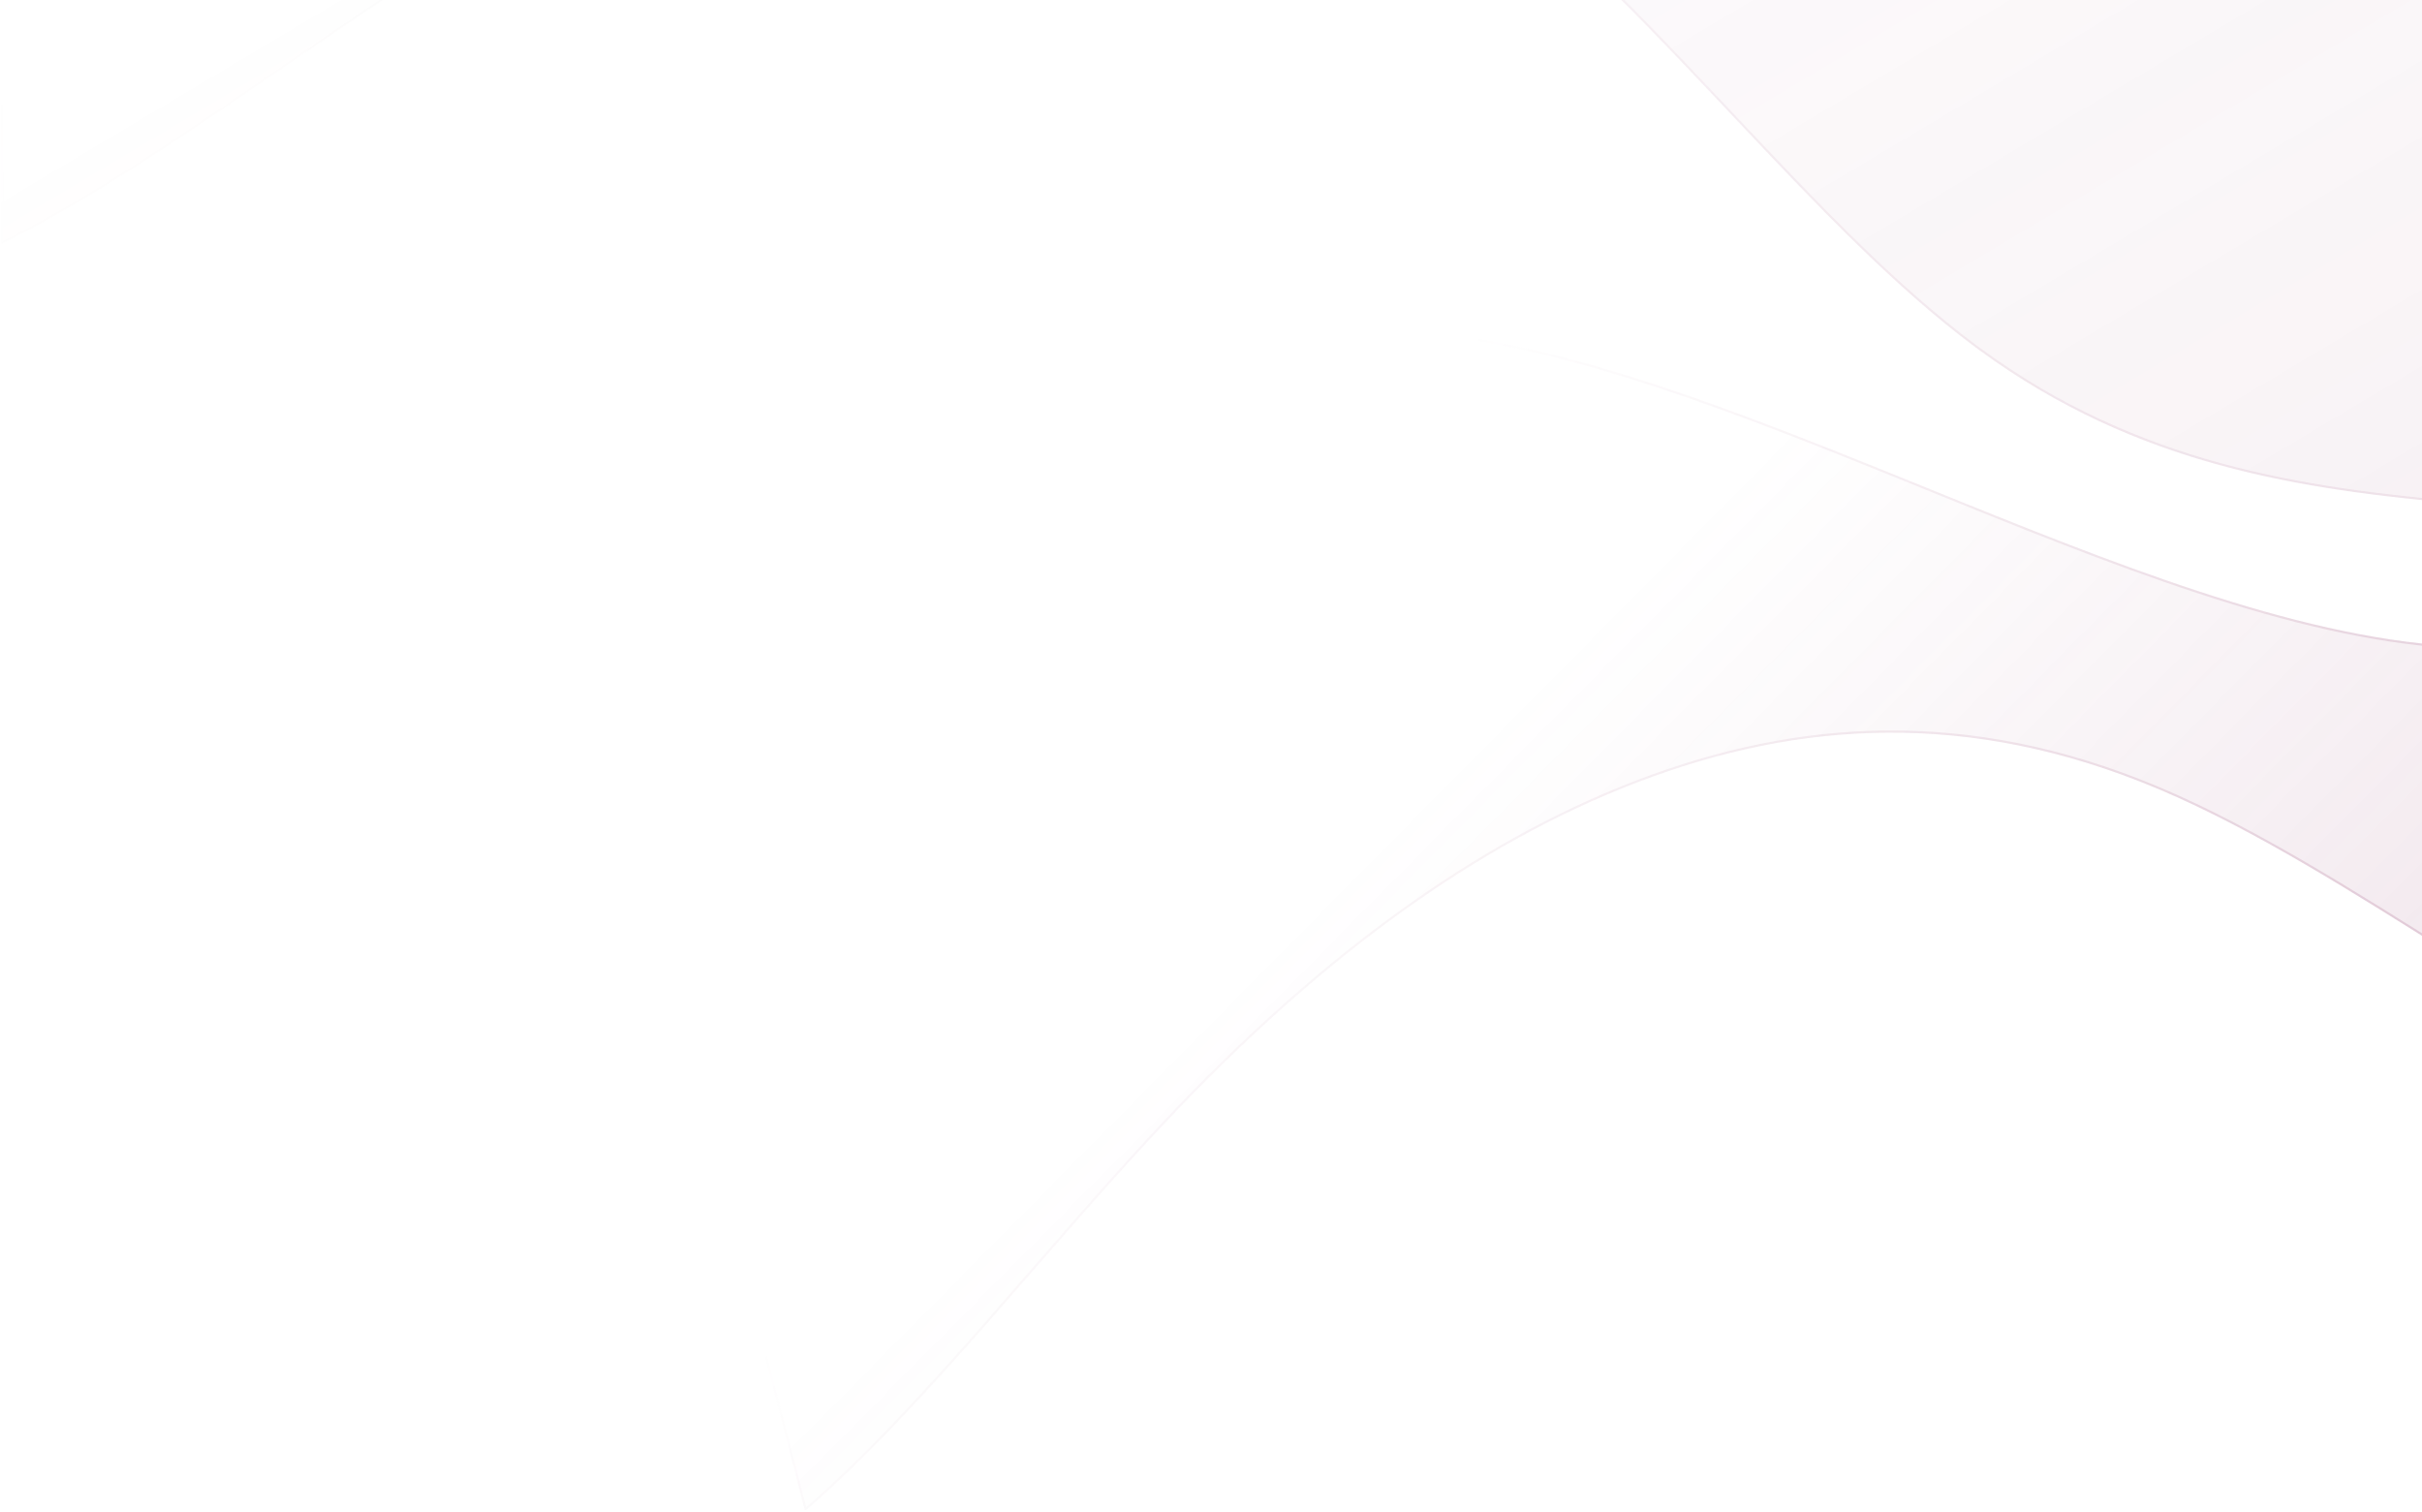 <svg xmlns="http://www.w3.org/2000/svg" width="1124" height="702" viewBox="0 0 1124 702" fill="none"><g opacity="0.72"><path d="M53.011 -264.683C175.296 -362.143 304.844 -398.761 446.767 -331.702C588.69 -264.642 742.989 -93.904 879.188 -74.806C1015.39 -55.709 1133.48 -188.251 1259.68 -252.981C1329.05 -288.565 1400.87 -303.656 1474.5 -303.555V234.952C1445.91 237.327 1417.33 239.61 1388.8 240.965C1309.44 244.735 1230.49 241.327 1151.73 234.673C1072.97 228.02 994.387 218.122 918.432 162.418C842.477 106.714 769.145 5.204 693.336 -53.045C617.526 -111.294 539.239 -126.281 459.582 -117.346C379.925 -108.41 298.899 -75.552 216.866 -25.138C143.18 20.147 68.683 79.597 0.5 113.28V-218.946C17.75 -235.184 35.304 -250.571 53.011 -264.683Z" fill="url(#paint0_linear_335_15618)" fill-opacity="0.14"></path><path d="M718.038 -445.125C589.951 -491.988 479.309 -676.285 356.739 -766.617C246.453 -847.897 126.51 -853.101 0.5 -810.513V-873.684H1474.5V-473.001C1363.78 -521.954 1249.55 -543.337 1129.39 -517.941C991.658 -488.831 846.125 -398.261 718.038 -445.125Z" fill="url(#paint1_linear_335_15618)" fill-opacity="0.14"></path><path d="M446.554 -331.249C375.684 -364.735 307.924 -372.329 242.621 -359.396C178.33 -346.664 116.389 -314.03 56.188 -266.563L53.322 -264.292C35.682 -250.233 18.191 -234.905 1 -218.729V112.472C34.839 95.676 70.239 72.567 106.339 48.009C141.55 24.055 177.433 -1.277 213.148 -23.43L216.604 -25.564C298.035 -75.608 378.506 -108.382 457.657 -117.629L459.526 -117.843C538.672 -126.721 616.49 -112.012 691.86 -54.801L693.641 -53.441C731.584 -24.287 768.899 15.686 806.193 55.298C842.921 94.308 879.629 132.968 916.95 160.703L918.728 162.016C992.192 215.893 1068.12 226.86 1144.39 233.541L1151.77 234.175C1229.29 240.723 1306.98 244.127 1385.06 240.637L1388.78 240.466C1417.15 239.118 1445.57 236.852 1474 234.491V-303.055C1401.76 -303.086 1331.28 -288.469 1263.15 -254.188L1259.9 -252.536C1228.39 -236.369 1197.37 -215.964 1166.42 -194.735C1135.49 -173.513 1104.62 -151.462 1073.45 -132.034C1011.59 -93.485 948.396 -65.182 880.718 -74.094L879.118 -74.311C810.876 -83.88 738.155 -131.421 664.83 -184.864C592.029 -237.925 518.615 -296.819 448.216 -330.46L446.554 -331.249ZM1 -873.184V-811.208C125.9 -853.263 244.904 -848.356 354.445 -768.913L357.036 -767.02C418.37 -721.817 476.72 -653.105 535.685 -589.911C594.687 -526.677 654.295 -468.98 718.21 -445.595C782.096 -422.221 850.369 -433.106 919.956 -453.522C954.748 -463.73 989.836 -476.31 1024.86 -488.166C1058.78 -499.649 1092.64 -510.449 1126.05 -517.735L1129.29 -518.43C1249.32 -543.8 1363.43 -522.531 1474 -473.768V-873.184H1Z" stroke="url(#paint2_linear_335_15618)" stroke-opacity="0.14" stroke-linecap="round" stroke-linejoin="round"></path></g><path d="M329.645 322.337C423.583 197.326 539.809 129.392 694.014 158.719C848.219 188.046 1040.4 314.635 1177.04 298.968C1313.67 283.301 1394.76 125.379 1500.69 31.072C1558.92 -20.771 1624.66 -53.389 1695.97 -71.757L1831.01 449.544C1803.93 459.011 1776.83 468.388 1749.56 476.854C1673.68 500.405 1596.4 516.904 1518.48 530.214C1440.56 543.525 1362.01 553.649 1274.52 518.772C1187.02 483.895 1090.58 404.017 1002.58 366.64C914.588 329.263 835.044 334.386 760.173 363.011C685.302 391.637 615.104 443.764 548.335 513.139C488.36 575.455 431.151 651.687 373.593 701.392L290.282 379.781C302.908 359.736 316.043 340.438 329.645 322.337Z" fill="url(#paint3_linear_335_15618)" fill-opacity="0.32"></path><path d="M928.174 -19.106C792.428 -32.352 639.105 -183.015 497.8 -239.724C370.655 -290.75 253.239 -265.711 141.936 -192.884L126.094 -254.036L1553 -623.668L1653.47 -235.788C1534.01 -255.411 1418.08 -247.467 1308.12 -192.749C1182.09 -130.031 1063.92 -5.86 928.174 -19.106Z" fill="url(#paint4_linear_335_15618)" fill-opacity="0.32"></path><path d="M693.921 159.21C616.918 144.566 549.419 154.207 489.446 183.102C430.402 211.55 378.624 258.674 332.249 319.72L330.045 322.638C316.494 340.671 303.405 359.895 290.82 379.865L373.874 700.483C402.42 675.738 430.894 644.491 459.682 611.665C487.762 579.647 516.145 546.125 545.164 515.724L547.975 512.792C614.254 443.927 683.935 392.02 758.238 363.22L759.994 362.544C834.384 334.103 913.405 328.827 1000.71 365.31L1002.78 366.18C1046.82 384.887 1092.97 414.226 1139 443.22C1184.34 471.773 1229.57 499.993 1272.65 517.483L1274.7 518.308C1359.33 552.041 1435.58 543.618 1511.09 530.959L1518.39 529.721C1595.08 516.62 1671.14 500.433 1745.85 477.475L1749.41 476.377C1776.53 467.959 1803.47 458.638 1830.41 449.223L1695.61 -71.147C1625.67 -53.062 1561.11 -21.239 1503.75 29.032L1501.02 31.446C1474.56 55 1449.65 82.532 1425.02 110.842C1400.4 139.144 1376.05 168.23 1350.74 194.855C1300.53 247.684 1246.45 290.93 1178.7 299.274L1177.1 299.465C1108.63 307.314 1026.31 279.529 941.931 246.181C858.15 213.071 772.314 174.47 695.728 159.557L693.921 159.21ZM126.704 -253.678L142.245 -193.682C252.608 -265.714 369.04 -290.807 495.003 -241.371L497.986 -240.188C568.695 -211.811 642.412 -159.926 715.339 -113.538C788.313 -67.121 860.485 -26.214 928.223 -19.605C995.929 -12.998 1059.29 -40.656 1121.53 -77.87C1152.65 -96.477 1183.47 -117.453 1214.4 -137.714C1244.36 -157.336 1274.42 -176.281 1304.94 -191.714L1307.9 -193.197C1417.74 -247.857 1533.53 -255.882 1652.8 -236.405L1552.64 -623.059L126.704 -253.678Z" stroke="url(#paint5_linear_335_15618)" stroke-opacity="0.32" stroke-linecap="round" stroke-linejoin="round"></path><defs><linearGradient id="paint0_linear_335_15618" x1="557.438" y1="1011.21" x2="0.5" y2="76.355" gradientUnits="userSpaceOnUse"><stop stop-color="#974573"></stop><stop offset="1" stop-color="#974573" stop-opacity="0"></stop></linearGradient><linearGradient id="paint1_linear_335_15618" x1="557.438" y1="1011.21" x2="0.5" y2="76.355" gradientUnits="userSpaceOnUse"><stop stop-color="#974573"></stop><stop offset="1" stop-color="#974573" stop-opacity="0"></stop></linearGradient><linearGradient id="paint2_linear_335_15618" x1="563.719" y1="692.965" x2="0.5" y2="32.91" gradientUnits="userSpaceOnUse"><stop stop-color="#974573"></stop><stop offset="1" stop-color="#974573" stop-opacity="0"></stop></linearGradient><linearGradient id="paint3_linear_335_15618" x1="1137.91" y1="1430.97" x2="364.334" y2="665.646" gradientUnits="userSpaceOnUse"><stop stop-color="#974573"></stop><stop offset="1" stop-color="#974573" stop-opacity="0"></stop></linearGradient><linearGradient id="paint4_linear_335_15618" x1="1137.91" y1="1430.97" x2="364.334" y2="665.646" gradientUnits="userSpaceOnUse"><stop stop-color="#974573"></stop><stop offset="1" stop-color="#974573" stop-opacity="0"></stop></linearGradient><linearGradient id="paint5_linear_335_15618" x1="1064.18" y1="1121.32" x2="353.439" y2="623.589" gradientUnits="userSpaceOnUse"><stop stop-color="#974573"></stop><stop offset="1" stop-color="#974573" stop-opacity="0"></stop></linearGradient></defs></svg>